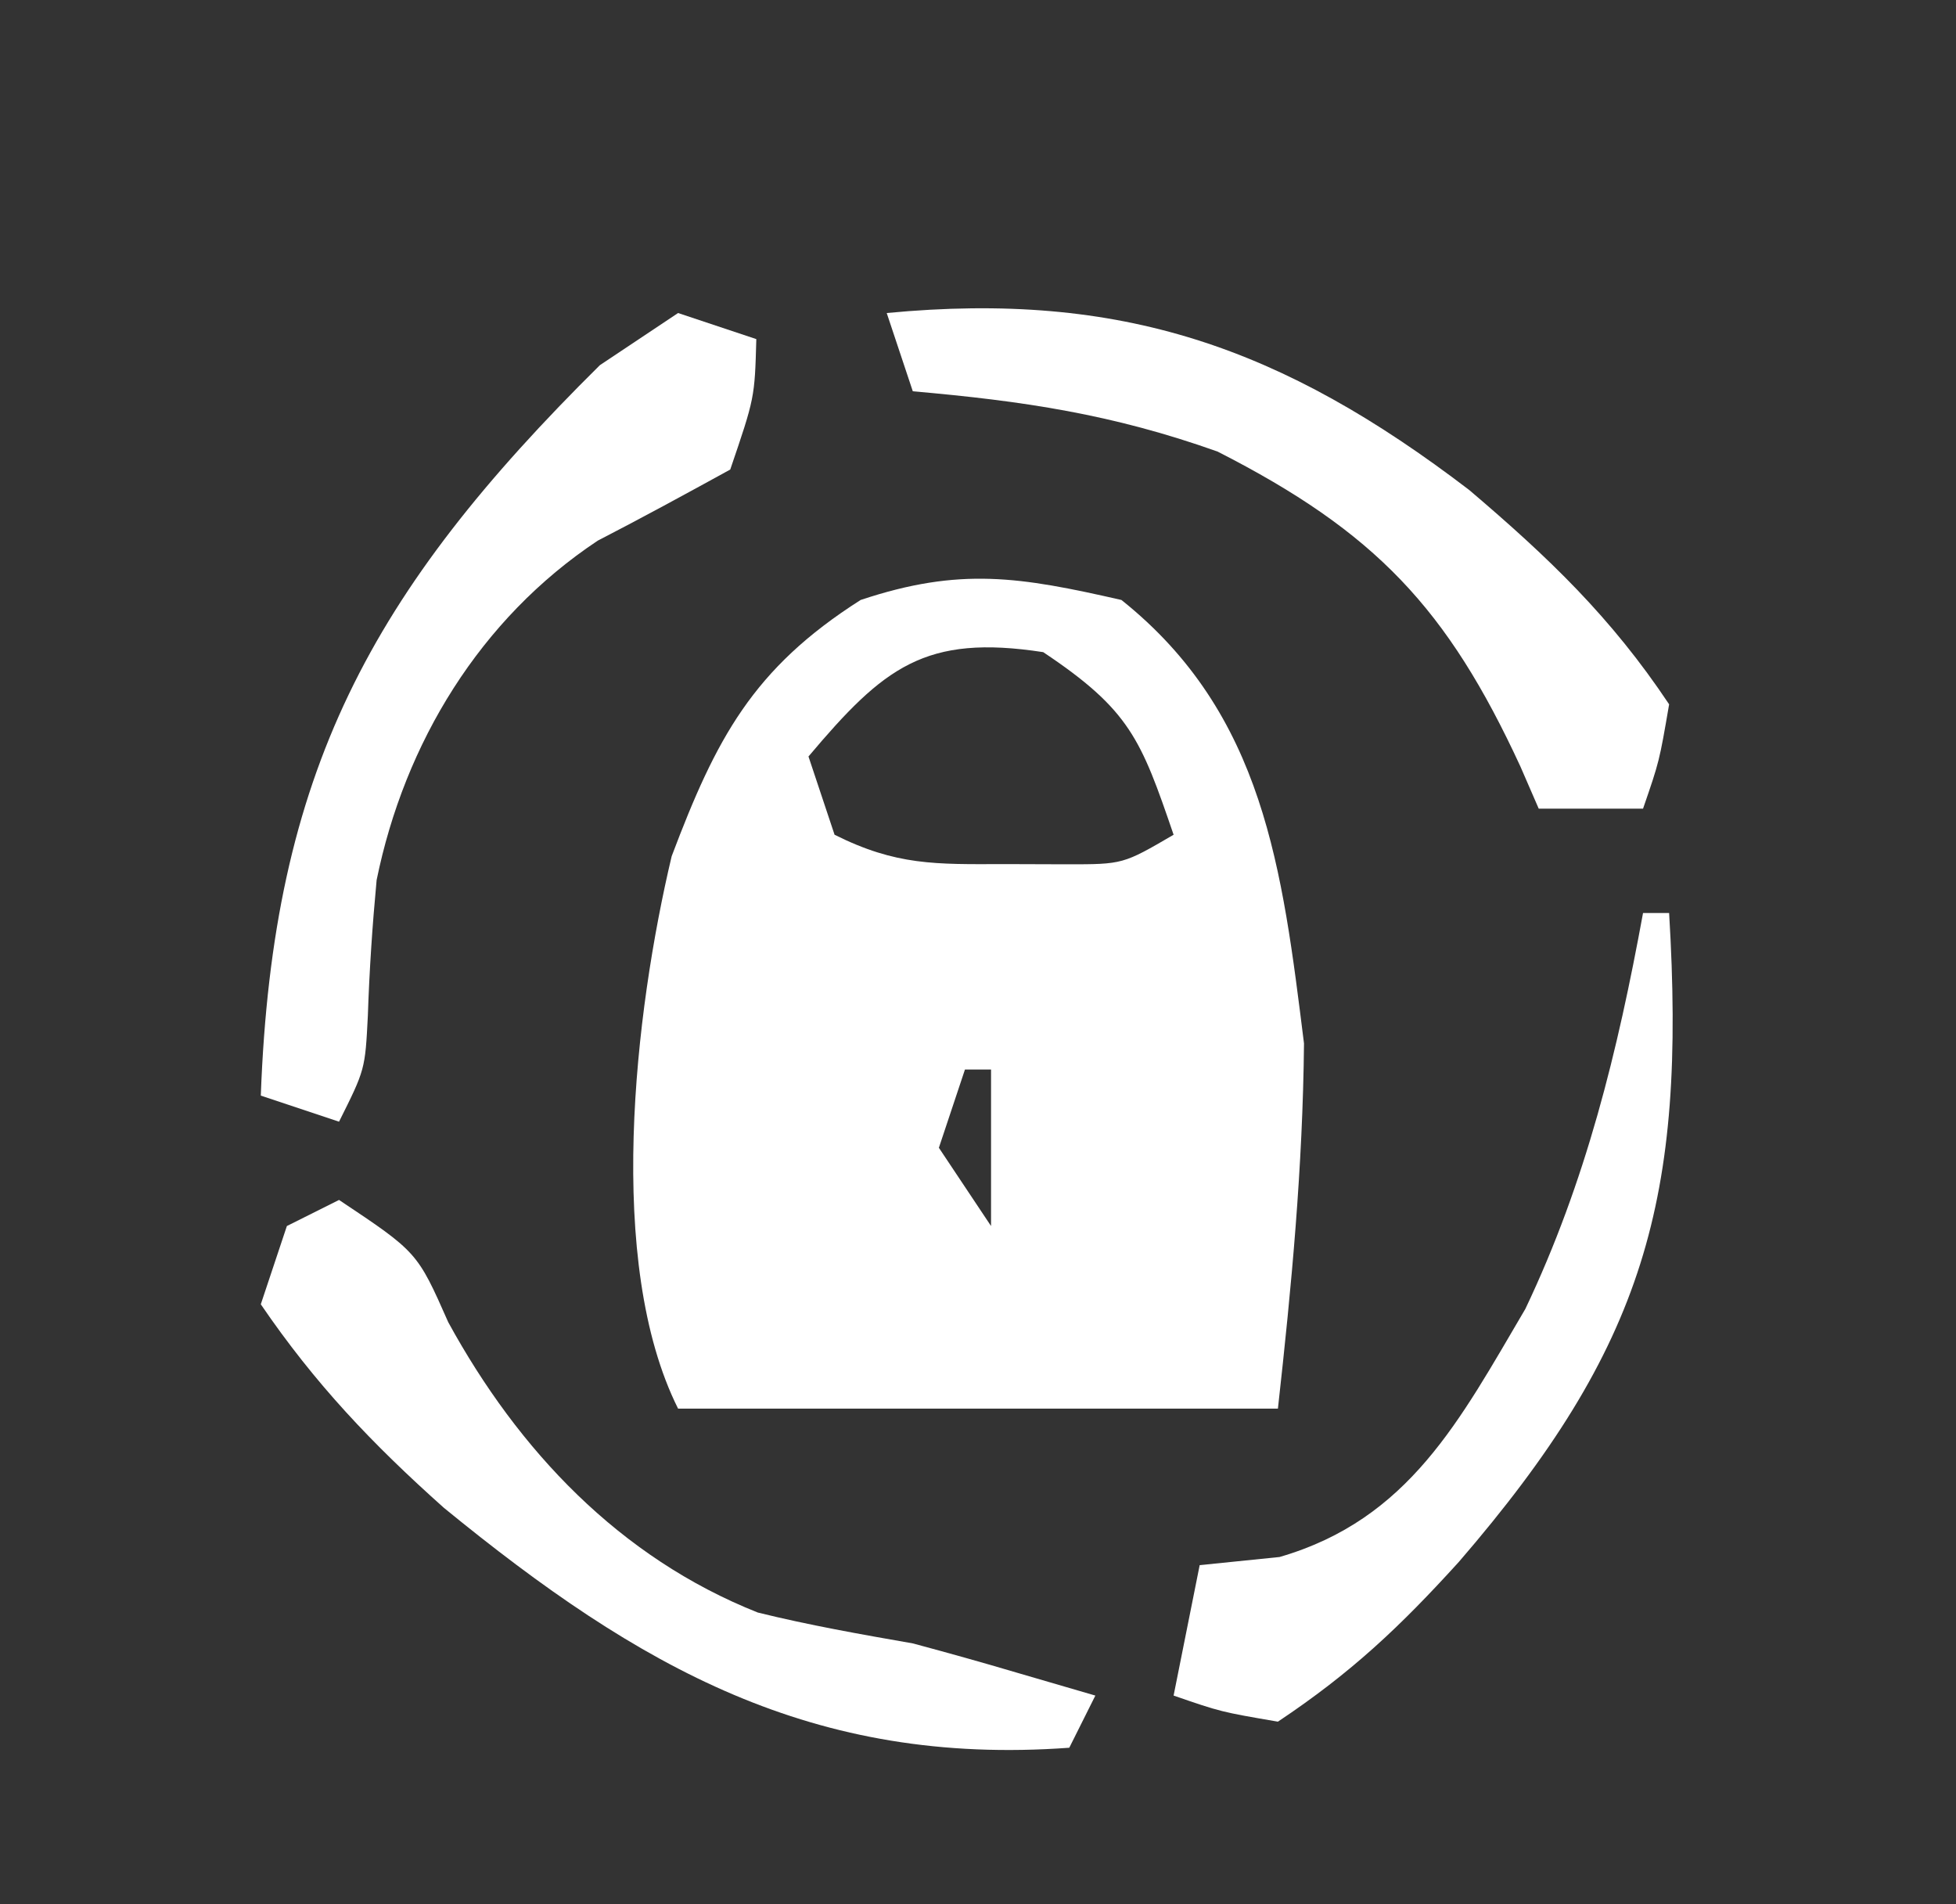 <?xml version="1.0" encoding="UTF-8"?>
<svg version="1.1" xmlns="http://www.w3.org/2000/svg" width="75" height="73">
<rect width="100%" height="100%" fill="#333333" stroke="none"/>
<path d="M0 0 C5.481 4.374 6.166 10.331 7 17 C6.953 21.747 6.526 26.27 6 31 C-1.59 31 -9.18 31 -17 31 C-19.798 25.405 -18.663 15.794 -17.246 9.824 C-15.544 5.319 -14.141 2.632 -10 0 C-6.194 -1.269 -3.894 -0.888 0 0 Z M-12 6 C-11.67 6.99 -11.34 7.98 -11 9 C-8.634 10.183 -7.132 10.134 -4.5 10.125 C-3.706 10.128 -2.912 10.13 -2.094 10.133 C0.059 10.133 0.059 10.133 2 9 C0.75 5.347 0.329 4.219 -3 2 C-7.533 1.303 -9.112 2.577 -12 6 Z M-6 18 C-6.33 18.99 -6.66 19.98 -7 21 C-6.01 22.485 -6.01 22.485 -5 24 C-5 22.02 -5 20.04 -5 18 C-5.33 18 -5.66 18 -6 18 Z " fill="#FFFFFF" transform="translate(43,23)"/>
<path d="M0 0 C0.99 0.33 1.98 0.66 3 1 C2.938 3.25 2.938 3.25 2 6 C0.315 6.925 -1.373 7.846 -3.082 8.727 C-7.593 11.722 -10.486 16.481 -11.559 21.738 C-11.721 23.466 -11.838 25.199 -11.895 26.934 C-12 29 -12 29 -13 31 C-13.99 30.67 -14.98 30.34 -16 30 C-15.545 17.614 -11.795 10.704 -3 2 C-2.01 1.34 -1.02 0.68 0 0 Z " fill="#FFFFFF" transform="translate(26,12)"/>
<path d="M0 0 C3 2 3 2 4.188 4.688 C6.876 9.601 10.754 13.71 16.055 15.816 C18.016 16.301 20.009 16.652 22 17 C23.338 17.358 24.672 17.732 26 18.125 C26.99 18.414 27.98 18.703 29 19 C28.67 19.66 28.34 20.32 28 21 C18.168 21.715 11.527 17.939 4.023 11.805 C1.276 9.355 -0.922 7.048 -3 4 C-2.67 3.01 -2.34 2.02 -2 1 C-1.34 0.67 -0.68 0.34 0 0 Z " fill="#FFFFFF" transform="translate(13,46)"/>
<path d="M0 0 C8.997 -0.861 15.18 1.317 22.336 6.785 C25.383 9.376 27.771 11.656 30 15 C29.625 17.188 29.625 17.188 29 19 C27.68 19 26.36 19 25 19 C24.769 18.469 24.539 17.938 24.301 17.391 C21.497 11.318 18.736 8.394 12.688 5.312 C8.658 3.878 5.244 3.372 1 3 C0.67 2.01 0.34 1.02 0 0 Z " fill="#FFFFFF" transform="translate(34,12)"/>
<path d="M0 0 C0.33 0 0.66 0 1 0 C1.659 10.976 0.074 16.608 -7.062 24.875 C-9.321 27.364 -11.185 29.123 -14 31 C-16.188 30.625 -16.188 30.625 -18 30 C-17.67 28.35 -17.34 26.7 -17 25 C-15.989 24.897 -14.979 24.794 -13.938 24.688 C-8.968 23.246 -7.026 19.442 -4.512 15.176 C-2.186 10.29 -0.972 5.304 0 0 Z " fill="#FFFFFF" transform="translate(63,35)"/>
</svg>
